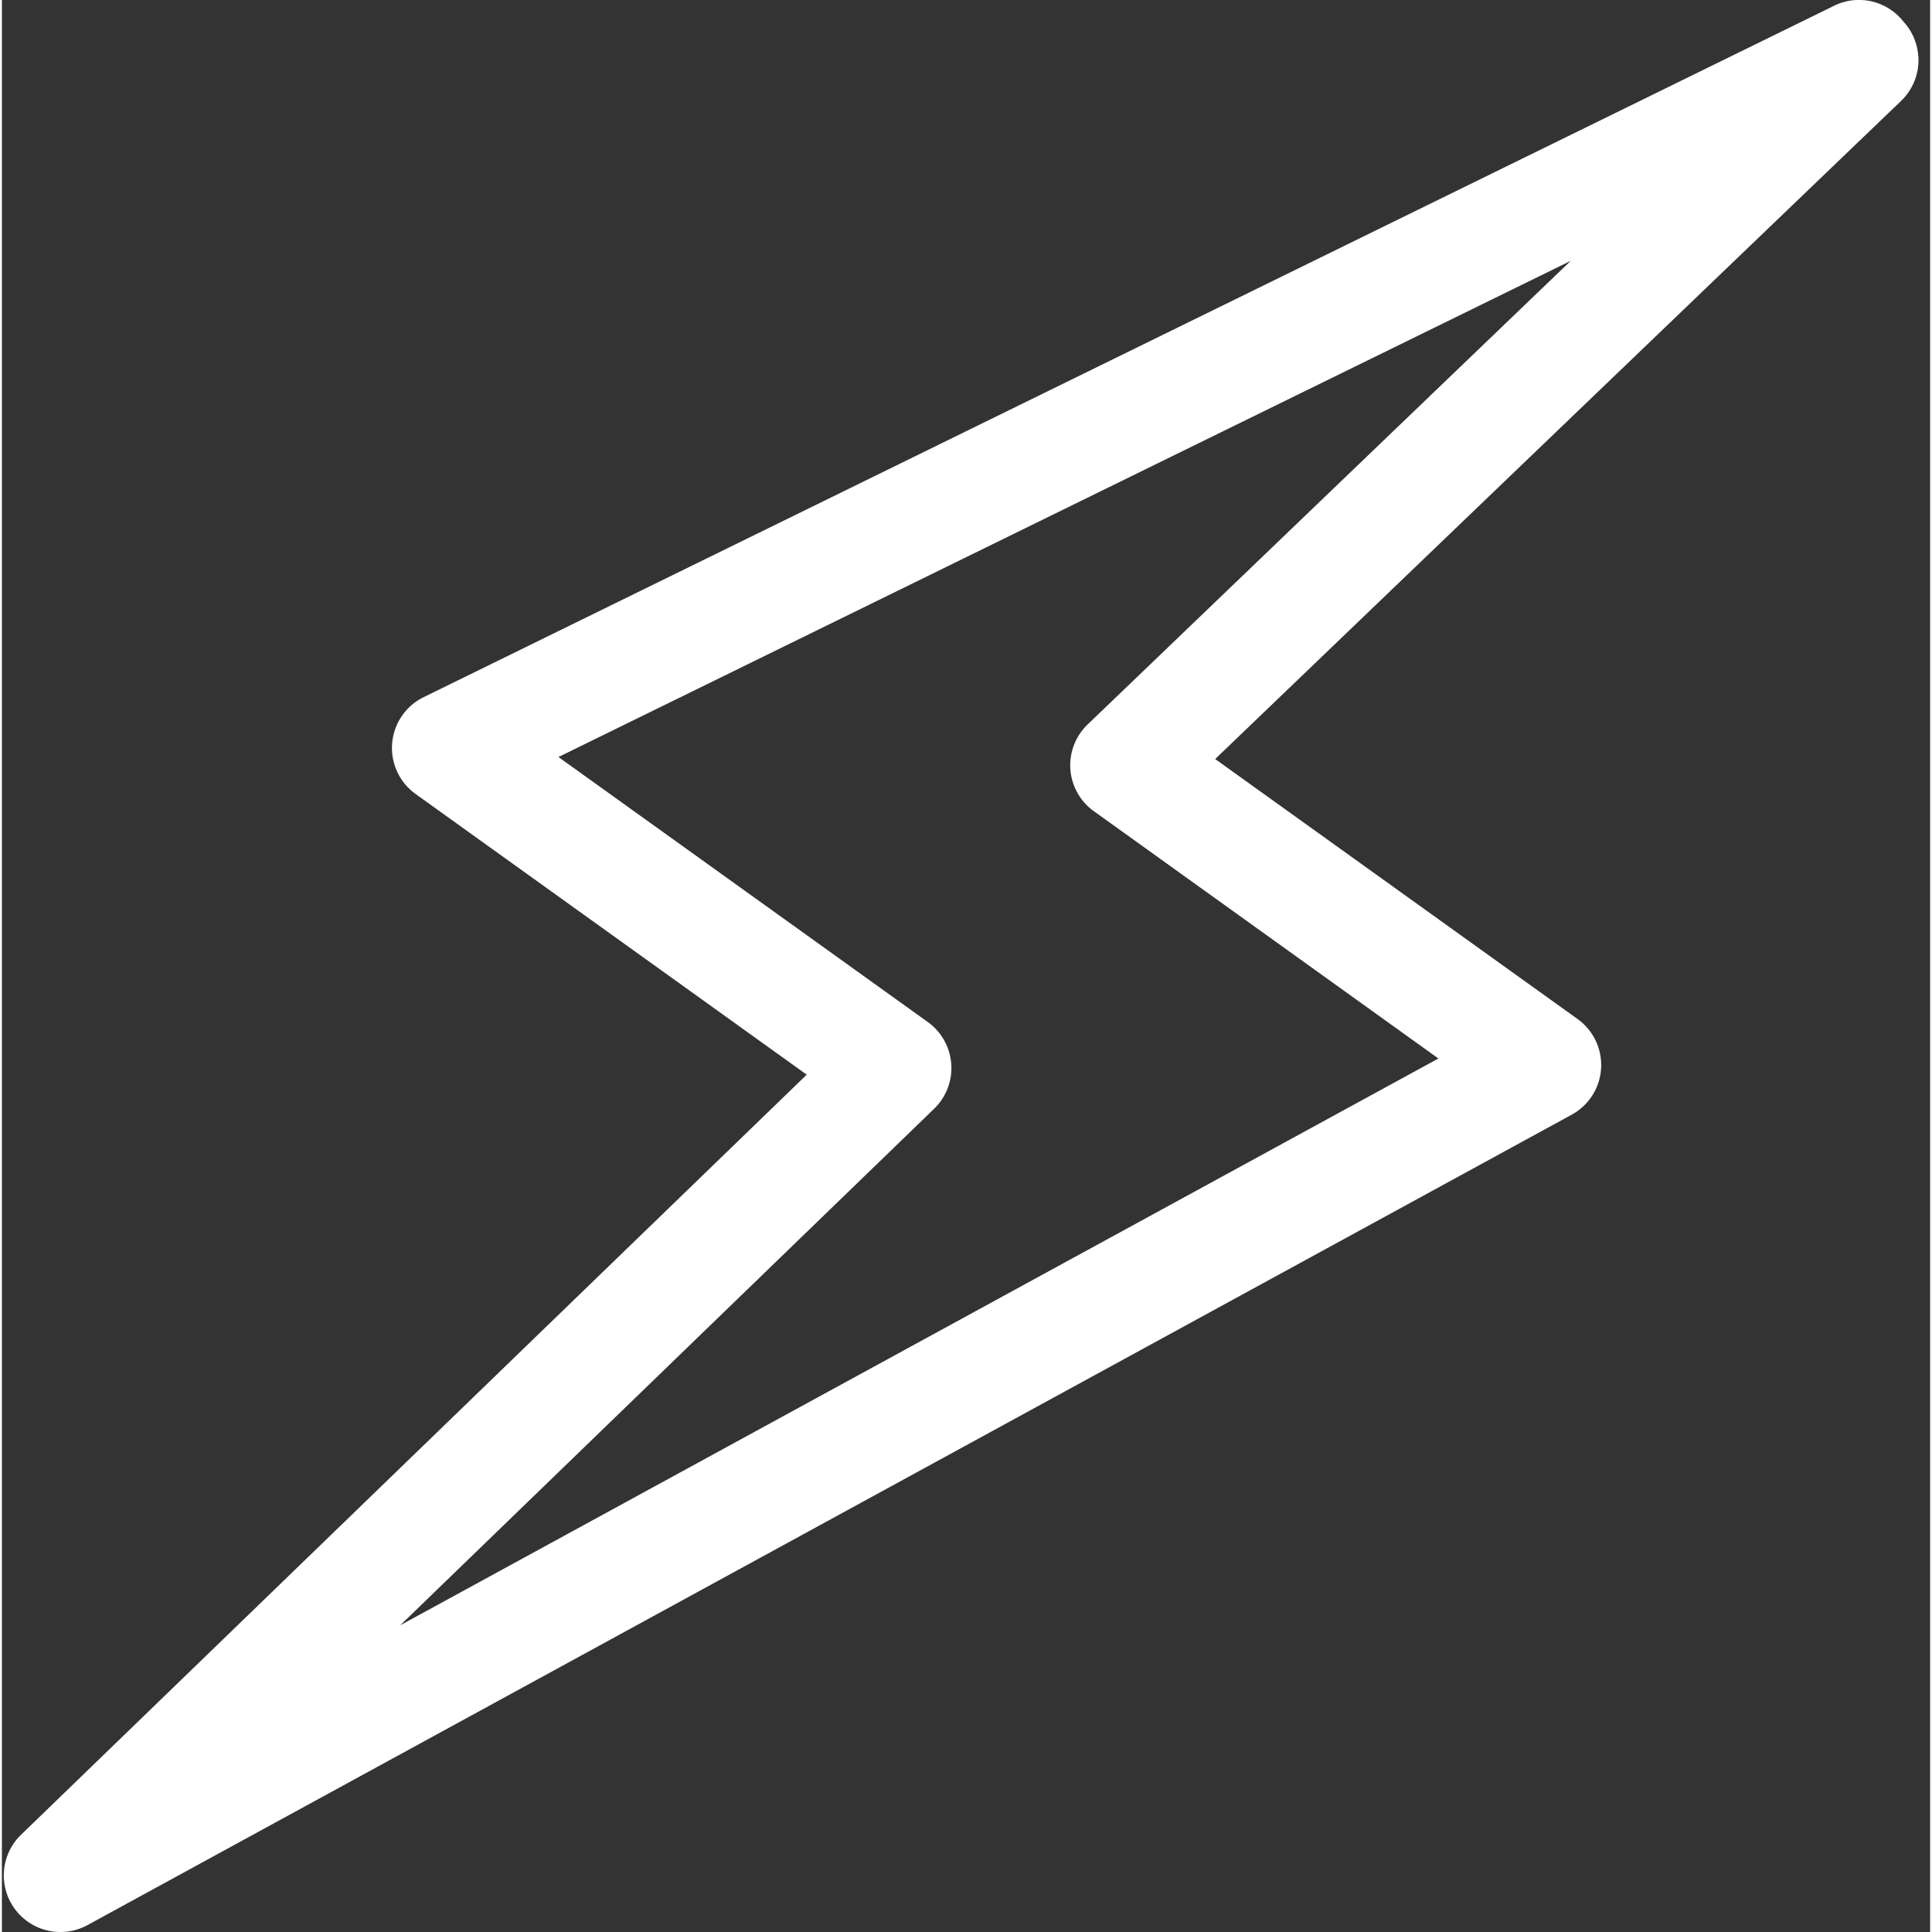 <svg xmlns="http://www.w3.org/2000/svg" version="1.1" xmlns:xlink="http://www.w3.org/1999/xlink" width="24" height="24" x="0" y="0" viewBox="0 0 23.953 24" style="enable-background:new 0 0 512 512" xml:space="preserve" class=""><rect x="0" y="0" width="23.953" height="24" fill="#333333" stroke="none"/><g><path d="M23.806 0.696a0.703 0.703 0 0 0 -0.183 -0.426c-0.197 -0.253 -0.549 -0.346 -0.851 -0.204l-0.014 0.007q-0.015 0.007 -0.031 0.015l-17.487 8.572a0.703 0.703 0 0 0 -0.101 1.203l4.859 3.487L0.238 22.792c-0.253 0.245 -0.286 0.639 -0.077 0.922A0.702 0.702 0 0 0 0.727 24c0.114 0 0.23 -0.028 0.337 -0.086L19.501 13.847a0.703 0.703 0 0 0 0.073 -1.188l-4.502 -3.23 8.52 -8.175a0.703 0.703 0 0 0 0.215 -0.557M13.488 8.999a0.703 0.703 0 0 0 -0.215 0.557 0.703 0.703 0 0 0 0.292 0.521l4.28 3.072 -12.897 7.041 6.633 -6.417a0.703 0.703 0 0 0 0.212 -0.557 0.703 0.703 0 0 0 -0.291 -0.52l-4.588 -3.292 12.575 -6.164zm0 0" fill="#ffffff" opacity="1" data-original="#000000" class=""/></g></svg>